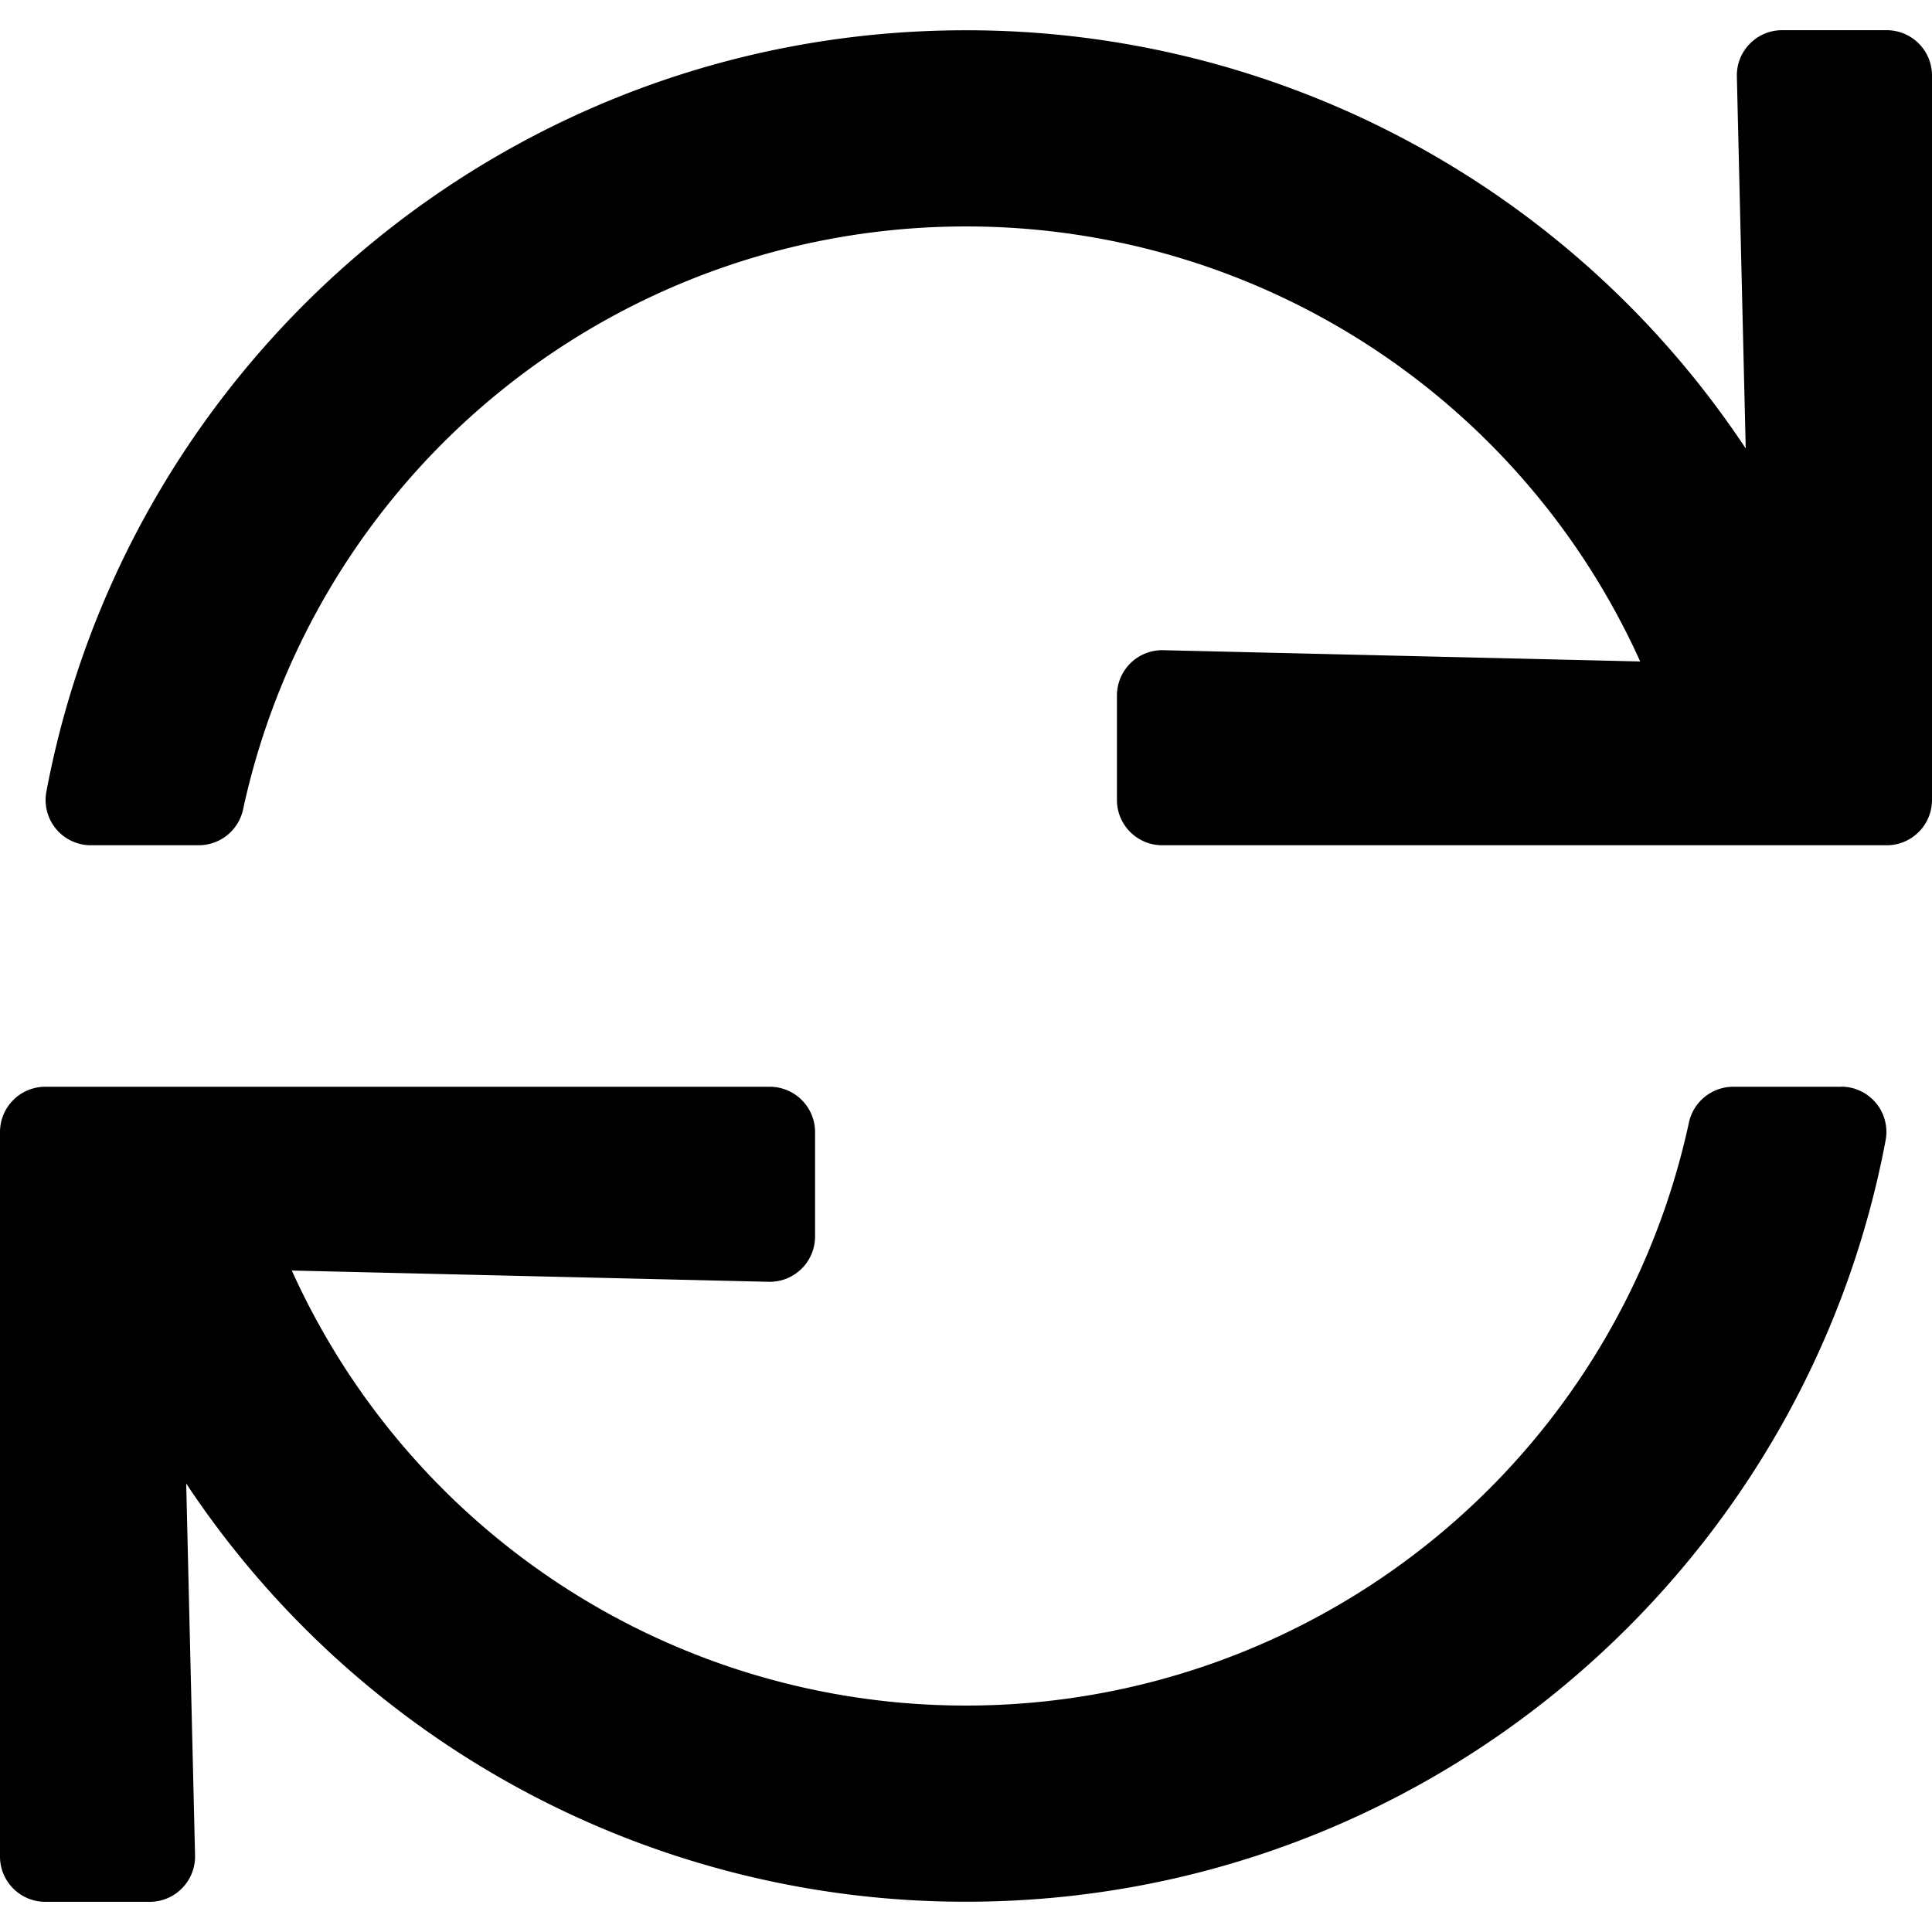 <svg width="24" height="24" fill="none" xmlns="http://www.w3.org/2000/svg"><path d="M23.438.375h-1.3c-.315 0-.57.26-.562.576l.11 4.62A11.613 11.613 0 0012 .376C6.32.375 1.59 4.45.576 9.835a.562.562 0 00.554.665h1.34a.564.564 0 00.55-.447A9.184 9.184 0 0112 2.813a9.183 9.183 0 018.375 5.404l-5.924-.14a.563.563 0 00-.576.562v1.299c0 .31.252.562.563.562h9c.31 0 .562-.252.562-.563v-9a.563.563 0 00-.563-.562zM22.87 13.5h-1.34a.564.564 0 00-.55.447 9.184 9.184 0 01-8.98 7.24 9.183 9.183 0 01-8.375-5.404l5.924.14a.563.563 0 00.576-.562v-1.299a.563.563 0 00-.563-.562h-9a.563.563 0 00-.562.563v9c0 .31.252.562.563.562H1.86c.316 0 .57-.26.563-.576l-.11-4.62A11.612 11.612 0 0012 23.624c5.68 0 10.41-4.075 11.424-9.46a.562.562 0 00-.554-.665z" fill="#000"/></svg>